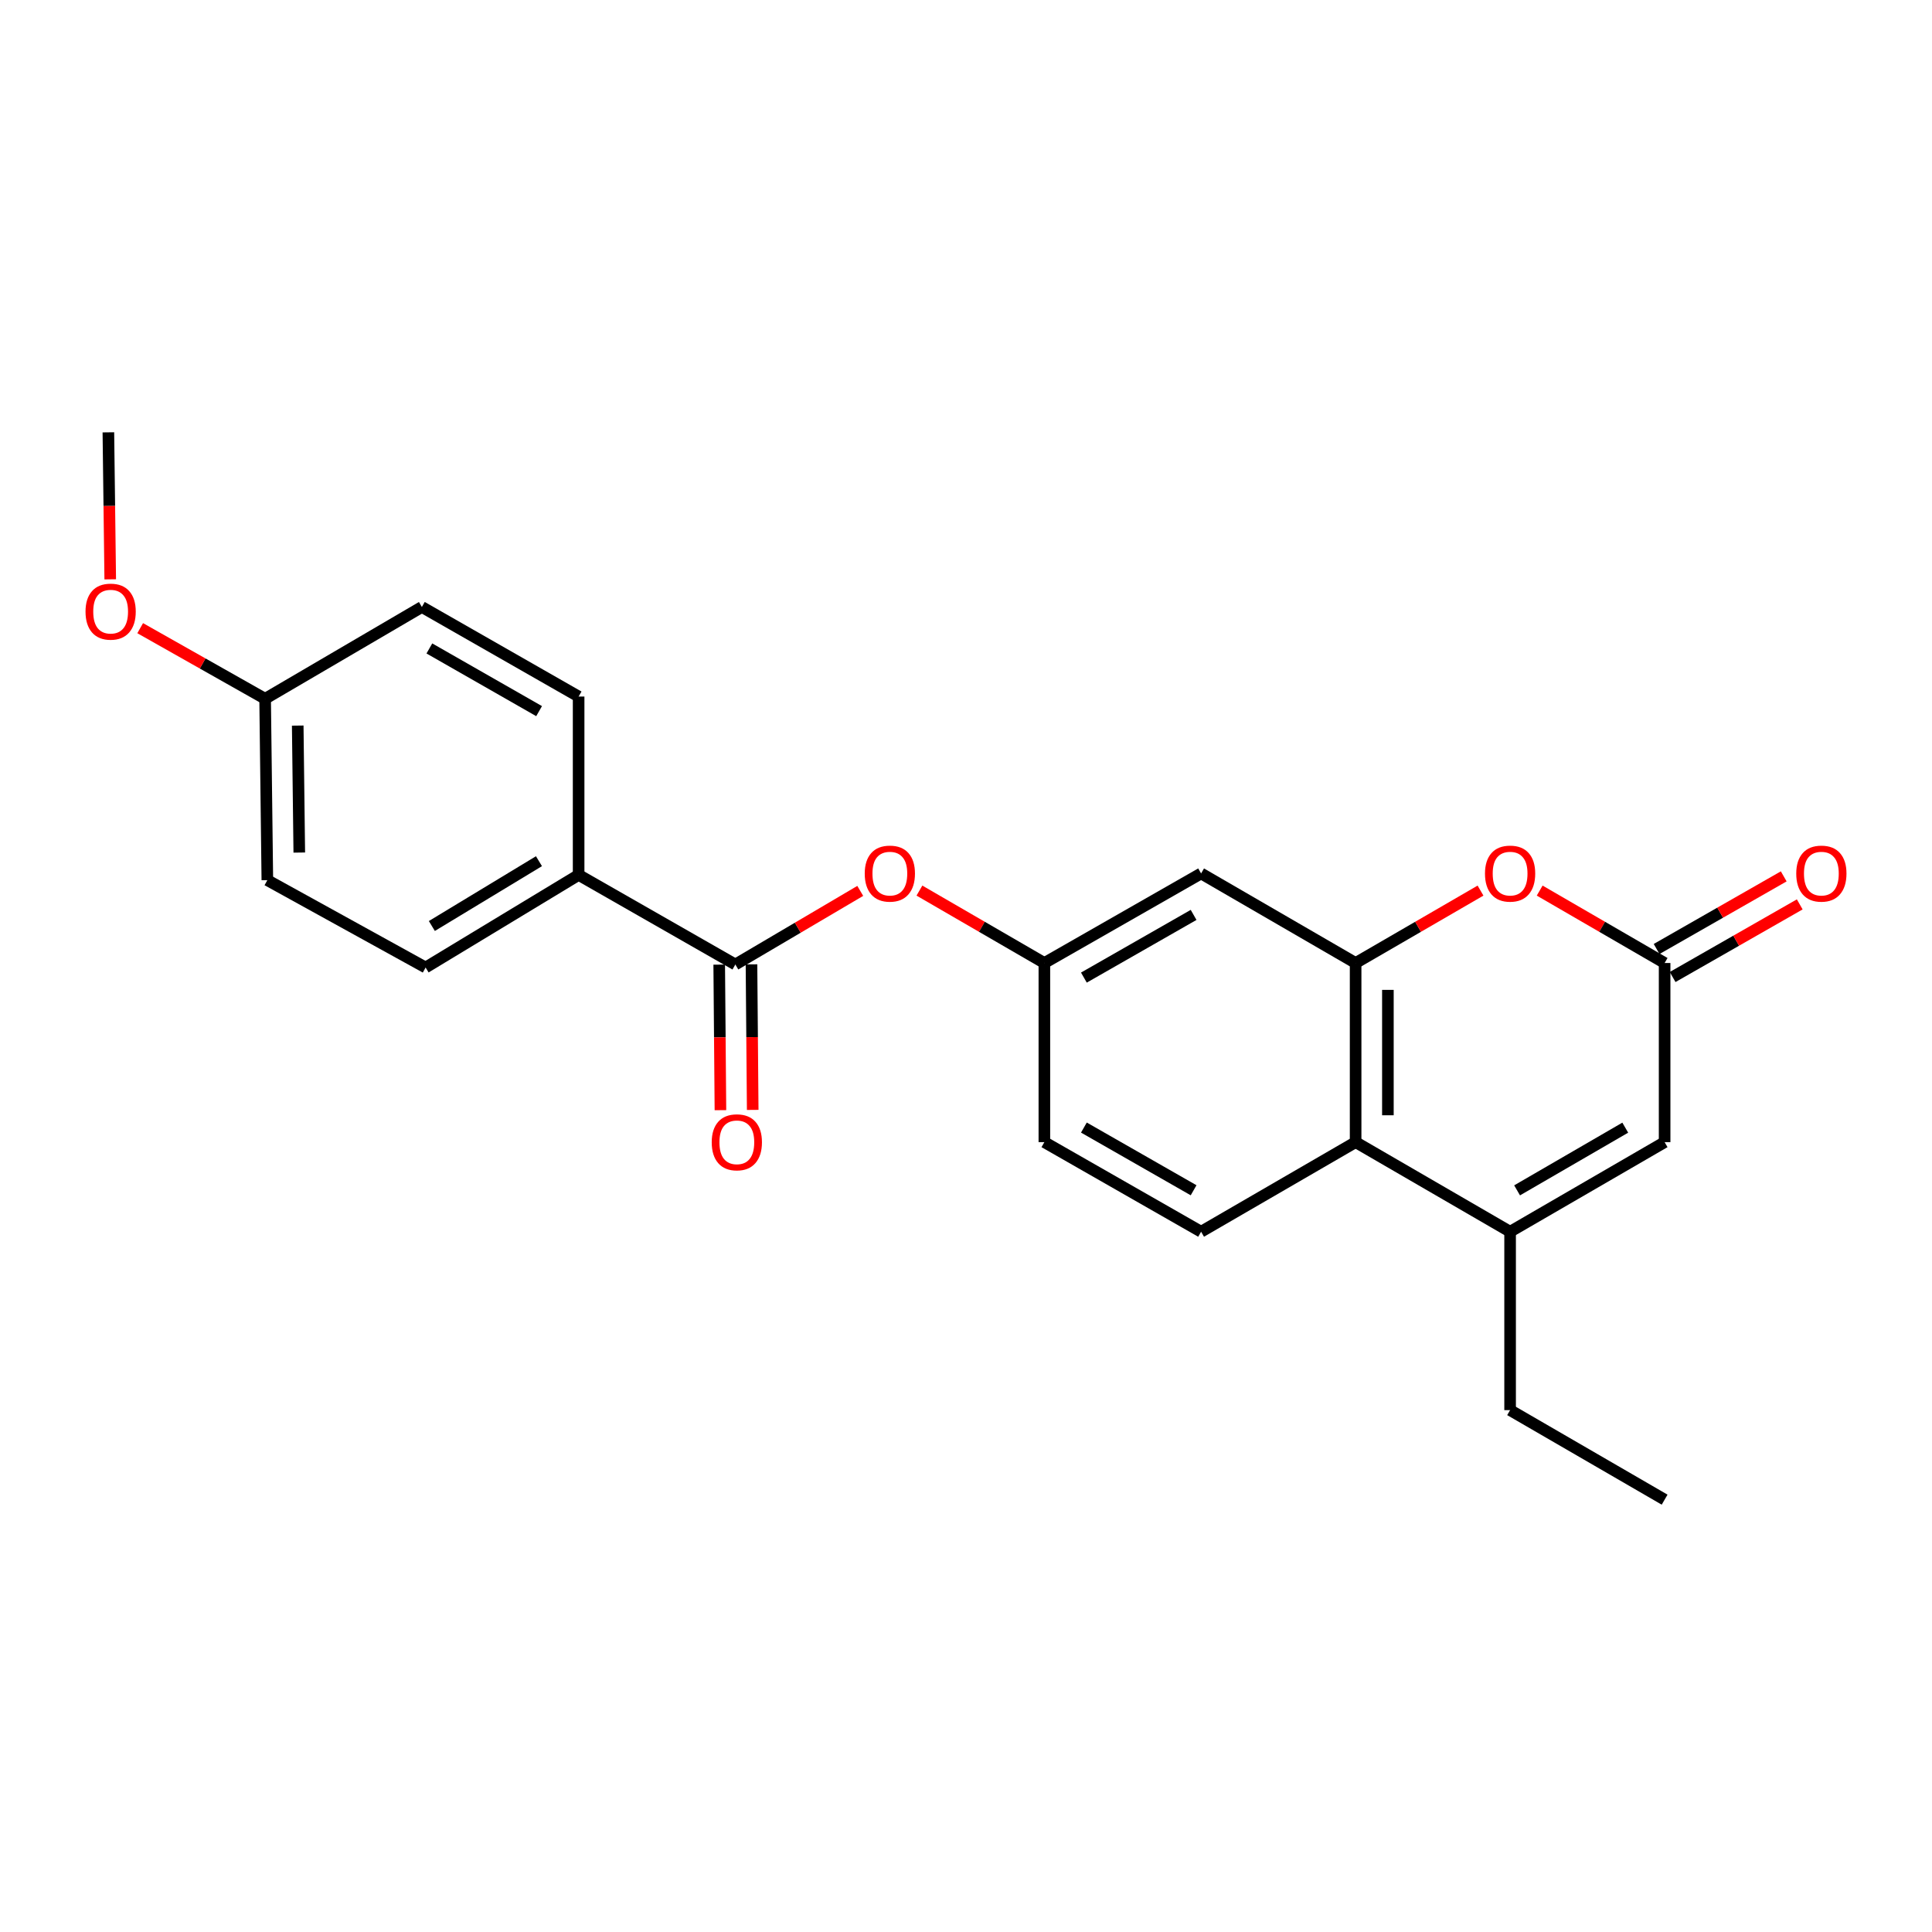 <?xml version='1.0' encoding='iso-8859-1'?>
<svg version='1.1' baseProfile='full'
              xmlns='http://www.w3.org/2000/svg'
                      xmlns:rdkit='http://www.rdkit.org/xml'
                      xmlns:xlink='http://www.w3.org/1999/xlink'
                  xml:space='preserve'
width='1000px' height='1000px' viewBox='0 0 1000 1000'>
<!-- END OF HEADER -->
<rect style='opacity:1.0;fill:#FFFFFF;stroke:none' width='1000' height='1000' x='0' y='0'> </rect>
<path class='bond-1' d='M 701.665,498.45 L 733.99,479.71' style='fill:none;fill-rule:evenodd;stroke:#000000;stroke-width:6px;stroke-linecap:butt;stroke-linejoin:miter;stroke-opacity:1' />
<path class='bond-1' d='M 733.99,479.71 L 766.315,460.97' style='fill:none;fill-rule:evenodd;stroke:#FF0000;stroke-width:6px;stroke-linecap:butt;stroke-linejoin:miter;stroke-opacity:1' />
<path class='bond-3' d='M 701.665,498.45 L 701.665,591.171' style='fill:none;fill-rule:evenodd;stroke:#000000;stroke-width:6px;stroke-linecap:butt;stroke-linejoin:miter;stroke-opacity:1' />
<path class='bond-3' d='M 718.37,512.358 L 718.37,577.263' style='fill:none;fill-rule:evenodd;stroke:#000000;stroke-width:6px;stroke-linecap:butt;stroke-linejoin:miter;stroke-opacity:1' />
<path class='bond-6' d='M 701.665,498.45 L 621.686,452.094' style='fill:none;fill-rule:evenodd;stroke:#000000;stroke-width:6px;stroke-linecap:butt;stroke-linejoin:miter;stroke-opacity:1' />
<path class='bond-0' d='M 781.626,637.537 L 701.665,591.171' style='fill:none;fill-rule:evenodd;stroke:#000000;stroke-width:6px;stroke-linecap:butt;stroke-linejoin:miter;stroke-opacity:1' />
<path class='bond-4' d='M 781.626,637.537 L 861.605,591.171' style='fill:none;fill-rule:evenodd;stroke:#000000;stroke-width:6px;stroke-linecap:butt;stroke-linejoin:miter;stroke-opacity:1' />
<path class='bond-4' d='M 785.244,616.13 L 841.23,583.674' style='fill:none;fill-rule:evenodd;stroke:#000000;stroke-width:6px;stroke-linecap:butt;stroke-linejoin:miter;stroke-opacity:1' />
<path class='bond-19' d='M 781.626,637.537 L 781.626,729.878' style='fill:none;fill-rule:evenodd;stroke:#000000;stroke-width:6px;stroke-linecap:butt;stroke-linejoin:miter;stroke-opacity:1' />
<path class='bond-2' d='M 796.937,460.968 L 829.271,479.709' style='fill:none;fill-rule:evenodd;stroke:#FF0000;stroke-width:6px;stroke-linecap:butt;stroke-linejoin:miter;stroke-opacity:1' />
<path class='bond-2' d='M 829.271,479.709 L 861.605,498.45' style='fill:none;fill-rule:evenodd;stroke:#000000;stroke-width:6px;stroke-linecap:butt;stroke-linejoin:miter;stroke-opacity:1' />
<path class='bond-12' d='M 865.748,505.702 L 898.645,486.906' style='fill:none;fill-rule:evenodd;stroke:#000000;stroke-width:6px;stroke-linecap:butt;stroke-linejoin:miter;stroke-opacity:1' />
<path class='bond-12' d='M 898.645,486.906 L 931.542,468.109' style='fill:none;fill-rule:evenodd;stroke:#FF0000;stroke-width:6px;stroke-linecap:butt;stroke-linejoin:miter;stroke-opacity:1' />
<path class='bond-12' d='M 857.461,491.198 L 890.358,472.401' style='fill:none;fill-rule:evenodd;stroke:#000000;stroke-width:6px;stroke-linecap:butt;stroke-linejoin:miter;stroke-opacity:1' />
<path class='bond-12' d='M 890.358,472.401 L 923.255,453.605' style='fill:none;fill-rule:evenodd;stroke:#FF0000;stroke-width:6px;stroke-linecap:butt;stroke-linejoin:miter;stroke-opacity:1' />
<path class='bond-24' d='M 861.605,498.45 L 861.605,591.171' style='fill:none;fill-rule:evenodd;stroke:#000000;stroke-width:6px;stroke-linecap:butt;stroke-linejoin:miter;stroke-opacity:1' />
<path class='bond-8' d='M 701.665,591.171 L 621.686,637.537' style='fill:none;fill-rule:evenodd;stroke:#000000;stroke-width:6px;stroke-linecap:butt;stroke-linejoin:miter;stroke-opacity:1' />
<path class='bond-5' d='M 380.616,499.22 L 412.941,480.172' style='fill:none;fill-rule:evenodd;stroke:#000000;stroke-width:6px;stroke-linecap:butt;stroke-linejoin:miter;stroke-opacity:1' />
<path class='bond-5' d='M 412.941,480.172 L 445.265,461.123' style='fill:none;fill-rule:evenodd;stroke:#FF0000;stroke-width:6px;stroke-linecap:butt;stroke-linejoin:miter;stroke-opacity:1' />
<path class='bond-9' d='M 380.616,499.22 L 299.495,452.855' style='fill:none;fill-rule:evenodd;stroke:#000000;stroke-width:6px;stroke-linecap:butt;stroke-linejoin:miter;stroke-opacity:1' />
<path class='bond-11' d='M 372.264,499.29 L 372.579,536.956' style='fill:none;fill-rule:evenodd;stroke:#000000;stroke-width:6px;stroke-linecap:butt;stroke-linejoin:miter;stroke-opacity:1' />
<path class='bond-11' d='M 372.579,536.956 L 372.895,574.623' style='fill:none;fill-rule:evenodd;stroke:#FF0000;stroke-width:6px;stroke-linecap:butt;stroke-linejoin:miter;stroke-opacity:1' />
<path class='bond-11' d='M 388.968,499.15 L 389.284,536.817' style='fill:none;fill-rule:evenodd;stroke:#000000;stroke-width:6px;stroke-linecap:butt;stroke-linejoin:miter;stroke-opacity:1' />
<path class='bond-11' d='M 389.284,536.817 L 389.599,574.483' style='fill:none;fill-rule:evenodd;stroke:#FF0000;stroke-width:6px;stroke-linecap:butt;stroke-linejoin:miter;stroke-opacity:1' />
<path class='bond-10' d='M 621.686,452.094 L 540.565,498.45' style='fill:none;fill-rule:evenodd;stroke:#000000;stroke-width:6px;stroke-linecap:butt;stroke-linejoin:miter;stroke-opacity:1' />
<path class='bond-10' d='M 617.806,473.551 L 561.021,506.001' style='fill:none;fill-rule:evenodd;stroke:#000000;stroke-width:6px;stroke-linecap:butt;stroke-linejoin:miter;stroke-opacity:1' />
<path class='bond-7' d='M 475.897,460.968 L 508.231,479.709' style='fill:none;fill-rule:evenodd;stroke:#FF0000;stroke-width:6px;stroke-linecap:butt;stroke-linejoin:miter;stroke-opacity:1' />
<path class='bond-7' d='M 508.231,479.709 L 540.565,498.45' style='fill:none;fill-rule:evenodd;stroke:#000000;stroke-width:6px;stroke-linecap:butt;stroke-linejoin:miter;stroke-opacity:1' />
<path class='bond-23' d='M 621.686,637.537 L 540.565,591.171' style='fill:none;fill-rule:evenodd;stroke:#000000;stroke-width:6px;stroke-linecap:butt;stroke-linejoin:miter;stroke-opacity:1' />
<path class='bond-23' d='M 617.807,616.079 L 561.022,583.623' style='fill:none;fill-rule:evenodd;stroke:#000000;stroke-width:6px;stroke-linecap:butt;stroke-linejoin:miter;stroke-opacity:1' />
<path class='bond-13' d='M 299.495,452.855 L 220.296,500.78' style='fill:none;fill-rule:evenodd;stroke:#000000;stroke-width:6px;stroke-linecap:butt;stroke-linejoin:miter;stroke-opacity:1' />
<path class='bond-13' d='M 278.967,445.752 L 223.527,479.299' style='fill:none;fill-rule:evenodd;stroke:#000000;stroke-width:6px;stroke-linecap:butt;stroke-linejoin:miter;stroke-opacity:1' />
<path class='bond-14' d='M 299.495,452.855 L 299.495,360.533' style='fill:none;fill-rule:evenodd;stroke:#000000;stroke-width:6px;stroke-linecap:butt;stroke-linejoin:miter;stroke-opacity:1' />
<path class='bond-15' d='M 540.565,498.45 L 540.565,591.171' style='fill:none;fill-rule:evenodd;stroke:#000000;stroke-width:6px;stroke-linecap:butt;stroke-linejoin:miter;stroke-opacity:1' />
<path class='bond-18' d='M 220.296,500.78 L 138.377,455.574' style='fill:none;fill-rule:evenodd;stroke:#000000;stroke-width:6px;stroke-linecap:butt;stroke-linejoin:miter;stroke-opacity:1' />
<path class='bond-17' d='M 299.495,360.533 L 218.356,314.177' style='fill:none;fill-rule:evenodd;stroke:#000000;stroke-width:6px;stroke-linecap:butt;stroke-linejoin:miter;stroke-opacity:1' />
<path class='bond-17' d='M 279.038,368.084 L 222.24,335.635' style='fill:none;fill-rule:evenodd;stroke:#000000;stroke-width:6px;stroke-linecap:butt;stroke-linejoin:miter;stroke-opacity:1' />
<path class='bond-16' d='M 137.226,361.684 L 218.356,314.177' style='fill:none;fill-rule:evenodd;stroke:#000000;stroke-width:6px;stroke-linecap:butt;stroke-linejoin:miter;stroke-opacity:1' />
<path class='bond-20' d='M 137.226,361.684 L 104.894,343.412' style='fill:none;fill-rule:evenodd;stroke:#000000;stroke-width:6px;stroke-linecap:butt;stroke-linejoin:miter;stroke-opacity:1' />
<path class='bond-20' d='M 104.894,343.412 L 72.561,325.141' style='fill:none;fill-rule:evenodd;stroke:#FF0000;stroke-width:6px;stroke-linecap:butt;stroke-linejoin:miter;stroke-opacity:1' />
<path class='bond-25' d='M 137.226,361.684 L 138.377,455.574' style='fill:none;fill-rule:evenodd;stroke:#000000;stroke-width:6px;stroke-linecap:butt;stroke-linejoin:miter;stroke-opacity:1' />
<path class='bond-25' d='M 154.102,375.563 L 154.908,441.286' style='fill:none;fill-rule:evenodd;stroke:#000000;stroke-width:6px;stroke-linecap:butt;stroke-linejoin:miter;stroke-opacity:1' />
<path class='bond-22' d='M 781.626,729.878 L 861.605,776.224' style='fill:none;fill-rule:evenodd;stroke:#000000;stroke-width:6px;stroke-linecap:butt;stroke-linejoin:miter;stroke-opacity:1' />
<path class='bond-21' d='M 57.056,299.859 L 56.576,261.817' style='fill:none;fill-rule:evenodd;stroke:#FF0000;stroke-width:6px;stroke-linecap:butt;stroke-linejoin:miter;stroke-opacity:1' />
<path class='bond-21' d='M 56.576,261.817 L 56.096,223.776' style='fill:none;fill-rule:evenodd;stroke:#000000;stroke-width:6px;stroke-linecap:butt;stroke-linejoin:miter;stroke-opacity:1' />
<path  class='atom-2' d='M 768.626 452.174
Q 768.626 445.374, 771.986 441.574
Q 775.346 437.774, 781.626 437.774
Q 787.906 437.774, 791.266 441.574
Q 794.626 445.374, 794.626 452.174
Q 794.626 459.054, 791.226 462.974
Q 787.826 466.854, 781.626 466.854
Q 775.386 466.854, 771.986 462.974
Q 768.626 459.094, 768.626 452.174
M 781.626 463.654
Q 785.946 463.654, 788.266 460.774
Q 790.626 457.854, 790.626 452.174
Q 790.626 446.614, 788.266 443.814
Q 785.946 440.974, 781.626 440.974
Q 777.306 440.974, 774.946 443.774
Q 772.626 446.574, 772.626 452.174
Q 772.626 457.894, 774.946 460.774
Q 777.306 463.654, 781.626 463.654
' fill='#FF0000'/>
<path  class='atom-8' d='M 447.586 452.174
Q 447.586 445.374, 450.946 441.574
Q 454.306 437.774, 460.586 437.774
Q 466.866 437.774, 470.226 441.574
Q 473.586 445.374, 473.586 452.174
Q 473.586 459.054, 470.186 462.974
Q 466.786 466.854, 460.586 466.854
Q 454.346 466.854, 450.946 462.974
Q 447.586 459.094, 447.586 452.174
M 460.586 463.654
Q 464.906 463.654, 467.226 460.774
Q 469.586 457.854, 469.586 452.174
Q 469.586 446.614, 467.226 443.814
Q 464.906 440.974, 460.586 440.974
Q 456.266 440.974, 453.906 443.774
Q 451.586 446.574, 451.586 452.174
Q 451.586 457.894, 453.906 460.774
Q 456.266 463.654, 460.586 463.654
' fill='#FF0000'/>
<path  class='atom-12' d='M 368.386 591.251
Q 368.386 584.451, 371.746 580.651
Q 375.106 576.851, 381.386 576.851
Q 387.666 576.851, 391.026 580.651
Q 394.386 584.451, 394.386 591.251
Q 394.386 598.131, 390.986 602.051
Q 387.586 605.931, 381.386 605.931
Q 375.146 605.931, 371.746 602.051
Q 368.386 598.171, 368.386 591.251
M 381.386 602.731
Q 385.706 602.731, 388.026 599.851
Q 390.386 596.931, 390.386 591.251
Q 390.386 585.691, 388.026 582.891
Q 385.706 580.051, 381.386 580.051
Q 377.066 580.051, 374.706 582.851
Q 372.386 585.651, 372.386 591.251
Q 372.386 596.971, 374.706 599.851
Q 377.066 602.731, 381.386 602.731
' fill='#FF0000'/>
<path  class='atom-13' d='M 929.735 452.174
Q 929.735 445.374, 933.095 441.574
Q 936.455 437.774, 942.735 437.774
Q 949.015 437.774, 952.375 441.574
Q 955.735 445.374, 955.735 452.174
Q 955.735 459.054, 952.335 462.974
Q 948.935 466.854, 942.735 466.854
Q 936.495 466.854, 933.095 462.974
Q 929.735 459.094, 929.735 452.174
M 942.735 463.654
Q 947.055 463.654, 949.375 460.774
Q 951.735 457.854, 951.735 452.174
Q 951.735 446.614, 949.375 443.814
Q 947.055 440.974, 942.735 440.974
Q 938.415 440.974, 936.055 443.774
Q 933.735 446.574, 933.735 452.174
Q 933.735 457.894, 936.055 460.774
Q 938.415 463.654, 942.735 463.654
' fill='#FF0000'/>
<path  class='atom-21' d='M 44.265 316.577
Q 44.265 309.777, 47.625 305.977
Q 50.985 302.177, 57.265 302.177
Q 63.545 302.177, 66.905 305.977
Q 70.265 309.777, 70.265 316.577
Q 70.265 323.457, 66.865 327.377
Q 63.465 331.257, 57.265 331.257
Q 51.025 331.257, 47.625 327.377
Q 44.265 323.497, 44.265 316.577
M 57.265 328.057
Q 61.585 328.057, 63.905 325.177
Q 66.265 322.257, 66.265 316.577
Q 66.265 311.017, 63.905 308.217
Q 61.585 305.377, 57.265 305.377
Q 52.945 305.377, 50.585 308.177
Q 48.265 310.977, 48.265 316.577
Q 48.265 322.297, 50.585 325.177
Q 52.945 328.057, 57.265 328.057
' fill='#FF0000'/>
</svg>
